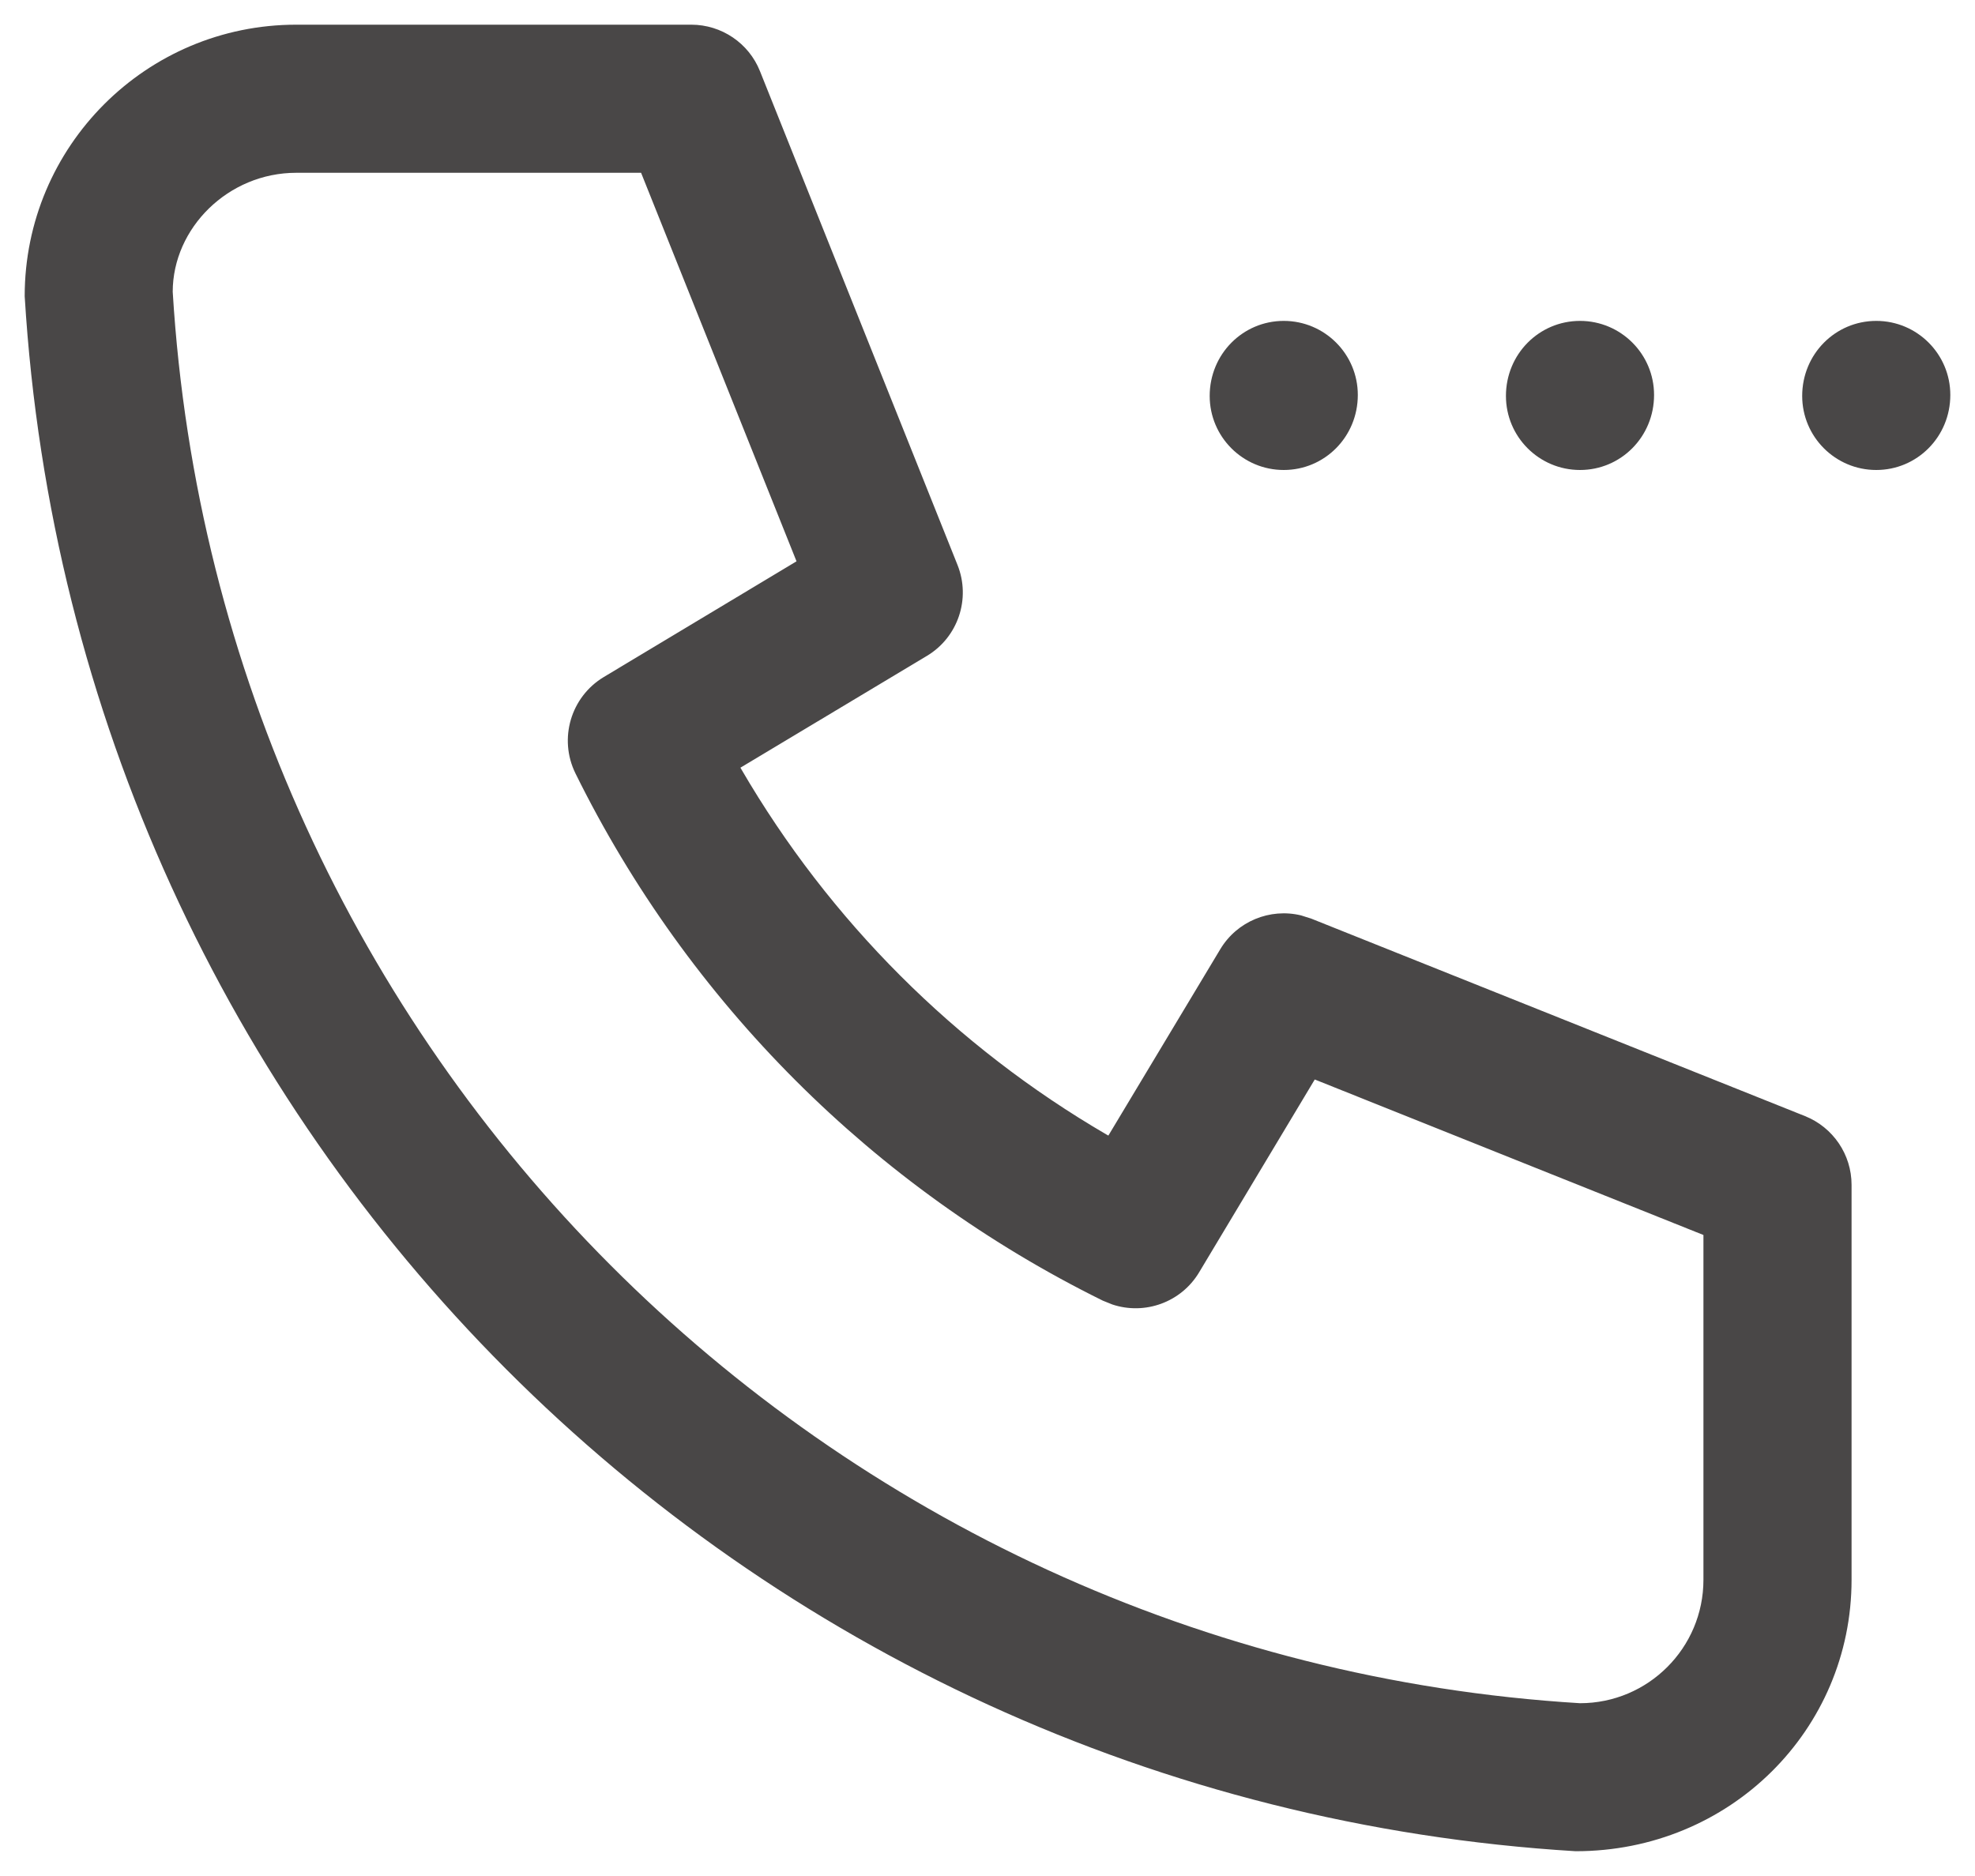 <svg xmlns="http://www.w3.org/2000/svg" width="20" height="19" viewBox="0 0 20 19">
  <path fill="#494747" d="M38.977,190.75 C39.284,190.75 39.56,190.937 39.673,191.221 L41.673,196.221 C41.81,196.563 41.679,196.954 41.363,197.143 L39.475,198.275 L39.486,198.294 C40.378,199.825 41.652,201.099 43.183,201.991 L43.201,202.001 L44.334,200.114 C44.504,199.83 44.838,199.695 45.152,199.771 L45.256,199.804 L50.256,201.804 C50.54,201.918 50.727,202.193 50.727,202.5 L50.727,206.5 C50.727,208.019 49.496,209.25 47.932,209.249 C39.481,208.735 32.742,201.996 32.227,193.5 C32.227,191.981 33.458,190.75 34.977,190.75 L38.977,190.75 Z M38.469,192.25 L34.977,192.25 C34.287,192.25 33.727,192.81 33.726,193.455 C34.193,201.148 40.329,207.284 47.977,207.75 C48.667,207.75 49.227,207.19 49.227,206.5 L49.227,203.008 L45.291,201.433 L44.12,203.386 C43.938,203.69 43.571,203.821 43.242,203.712 L43.145,203.673 C40.826,202.529 38.948,200.651 37.804,198.332 C37.632,197.982 37.757,197.558 38.091,197.357 L40.043,196.185 L38.469,192.25 Z M44.977,193.75 C45.391,193.75 45.727,194.086 45.727,194.5 C45.727,194.924 45.391,195.26 44.977,195.26 C44.563,195.26 44.227,194.924 44.227,194.51 C44.227,194.086 44.563,193.75 44.977,193.75 Z M47.977,193.75 C48.391,193.75 48.727,194.086 48.727,194.5 C48.727,194.924 48.391,195.26 47.977,195.26 C47.563,195.26 47.227,194.924 47.227,194.51 C47.227,194.086 47.563,193.75 47.977,193.75 Z M50.977,193.75 C51.391,193.75 51.727,194.086 51.727,194.5 C51.727,194.924 51.391,195.26 50.977,195.26 C50.563,195.26 50.227,194.924 50.227,194.51 C50.227,194.086 50.563,193.75 50.977,193.75 Z" transform="translate(-31.977 -190.5)"/>
</svg>
